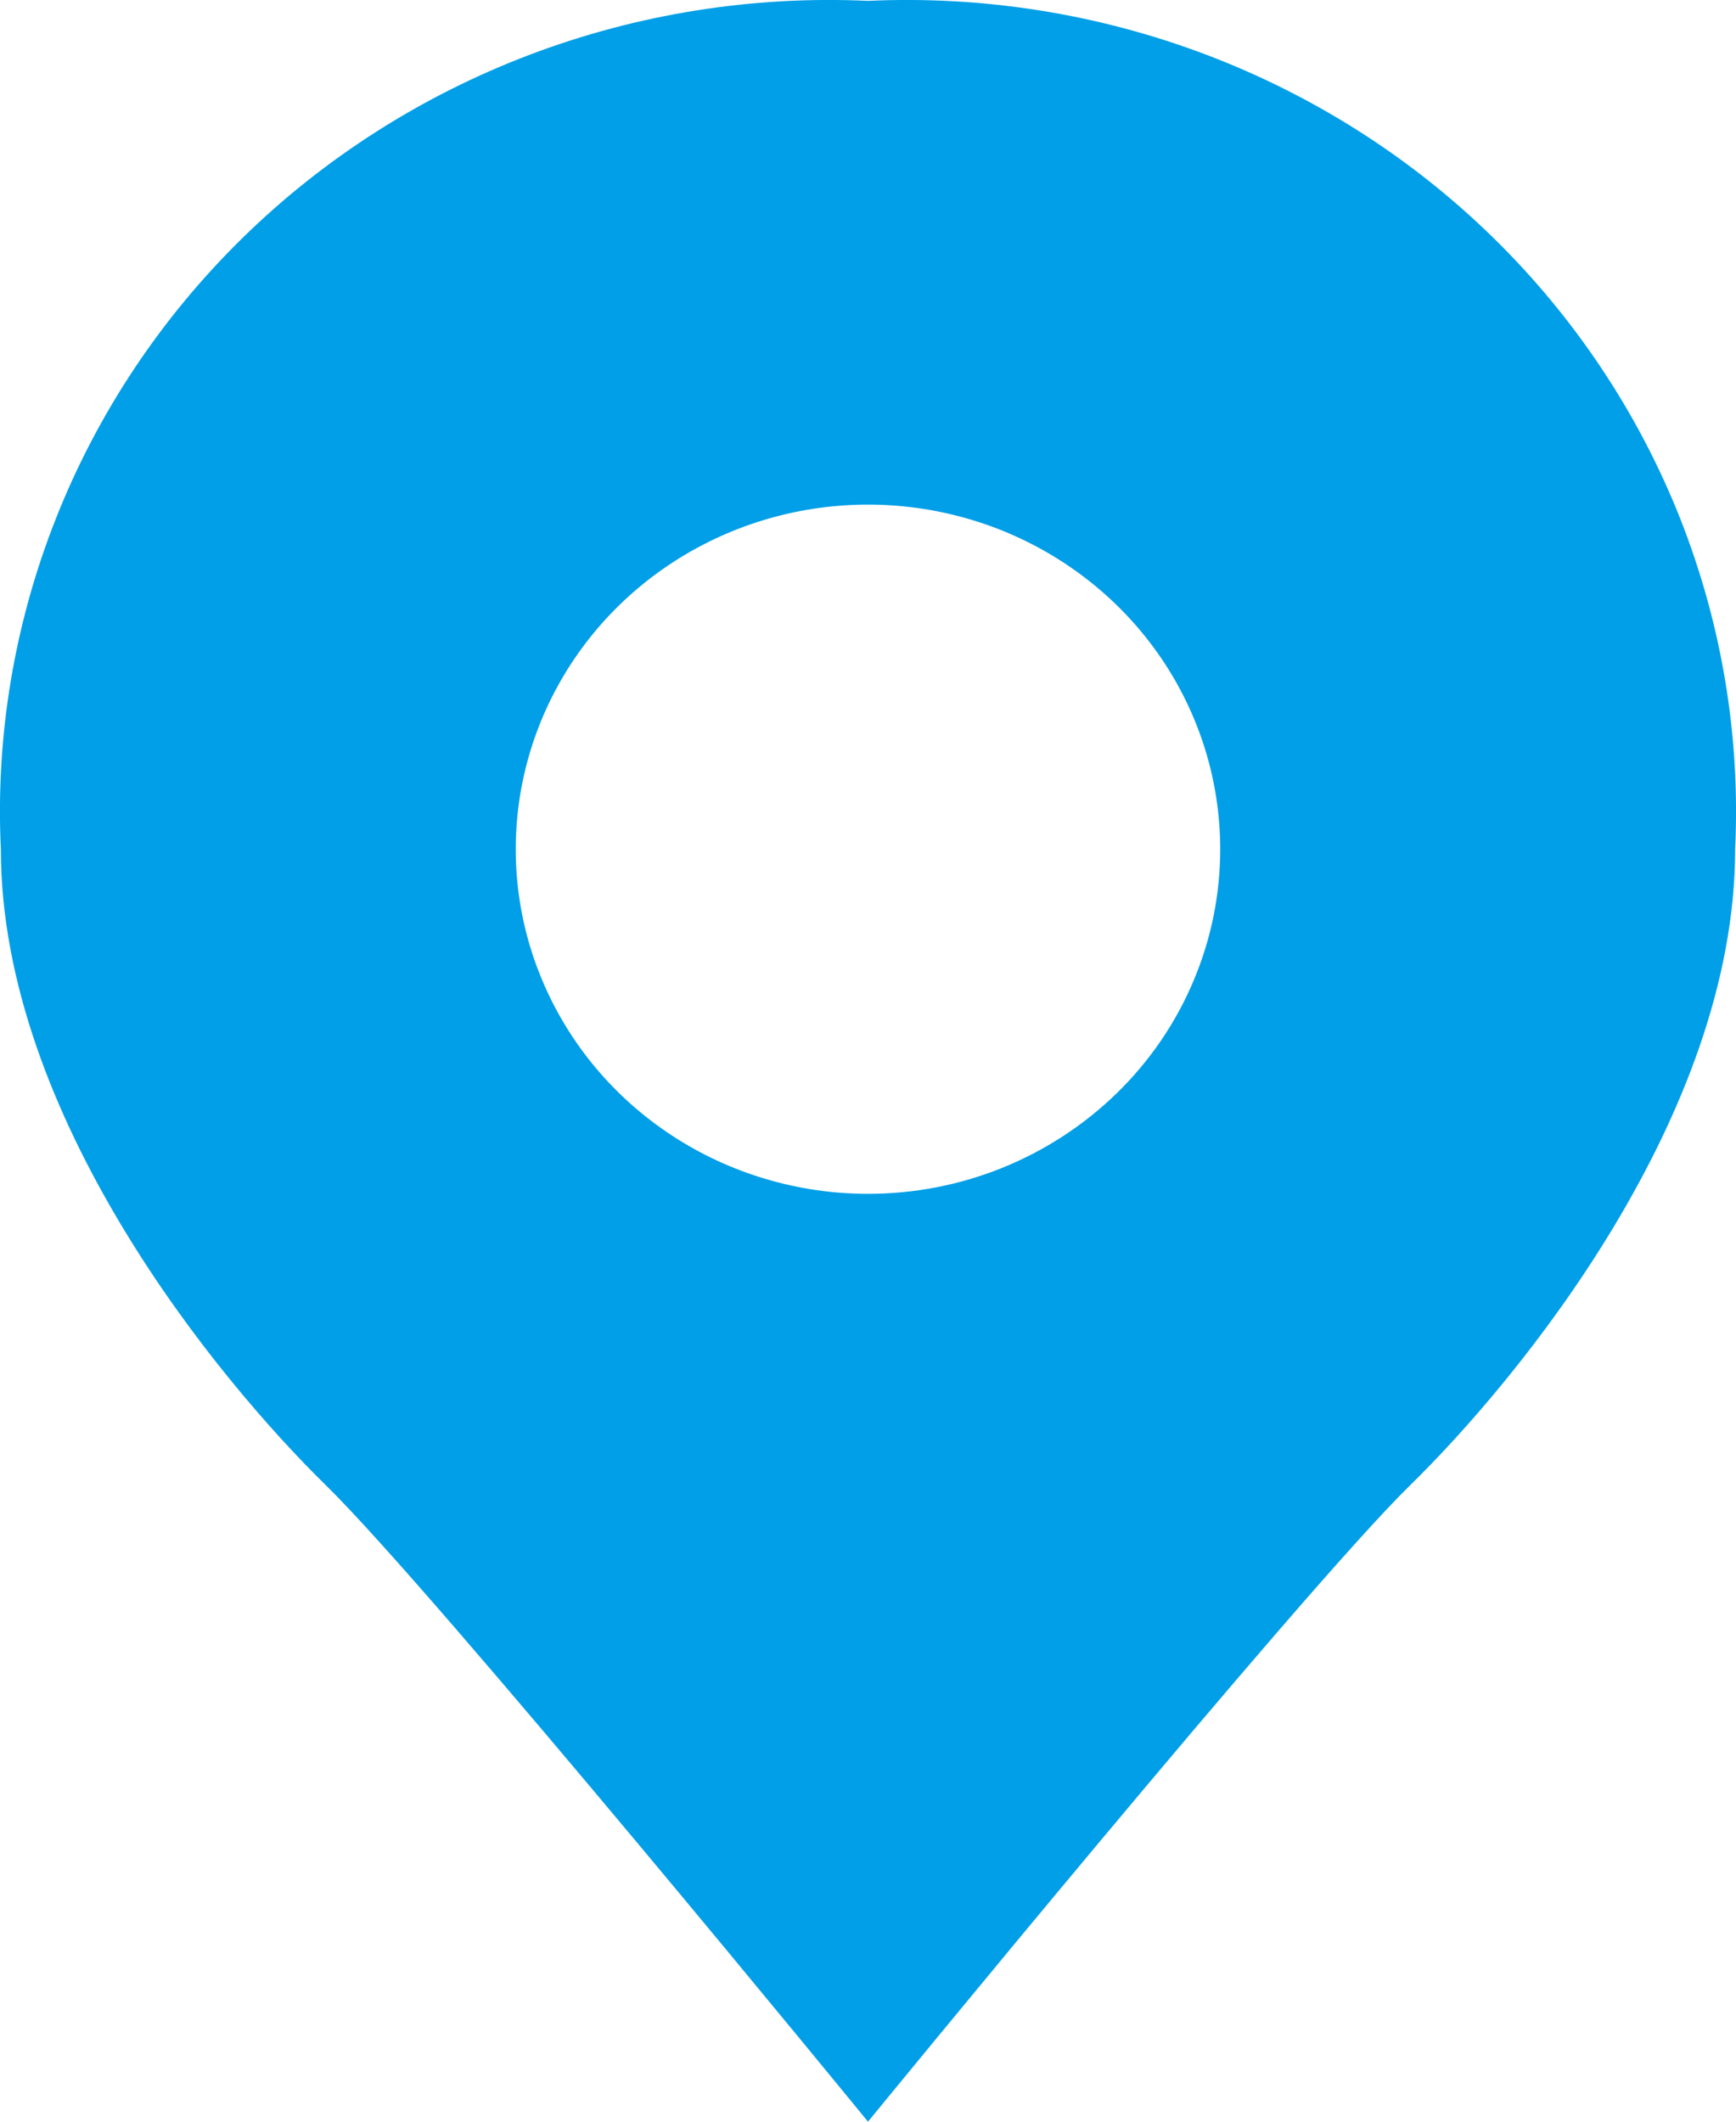 <svg width="18" height="22" viewBox="0 0 18 22" fill="none" xmlns="http://www.w3.org/2000/svg">
<path d="M9 0.009C7.804 -0.046 6.61 0.144 5.494 0.567C4.378 0.99 3.364 1.636 2.518 2.464C1.672 3.292 1.012 4.283 0.58 5.376C0.148 6.468 -0.047 7.636 0.009 8.806C0.009 11.576 2.257 14.303 3.381 15.403C4.505 16.502 9 22 9 22C9 22 13.495 16.502 14.619 15.403C15.743 14.303 17.991 11.576 17.991 8.806C18.047 7.636 17.852 6.468 17.421 5.376C16.988 4.283 16.328 3.292 15.482 2.464C14.636 1.636 13.622 0.99 12.506 0.567C11.39 0.144 10.195 -0.046 9 0.009ZM9 12.379C8.278 12.379 7.571 12.169 6.971 11.777C6.37 11.384 5.902 10.826 5.626 10.173C5.349 9.52 5.277 8.802 5.418 8.108C5.559 7.415 5.907 6.778 6.417 6.279C6.928 5.779 7.579 5.439 8.287 5.301C8.996 5.163 9.73 5.234 10.398 5.504C11.065 5.775 11.636 6.233 12.037 6.82C12.438 7.408 12.652 8.099 12.652 8.806C12.652 9.275 12.558 9.739 12.374 10.173C12.191 10.607 11.922 11.001 11.583 11.332C11.243 11.664 10.841 11.927 10.398 12.107C9.955 12.287 9.48 12.379 9 12.379Z" fill="#009FE8"/>
</svg>
